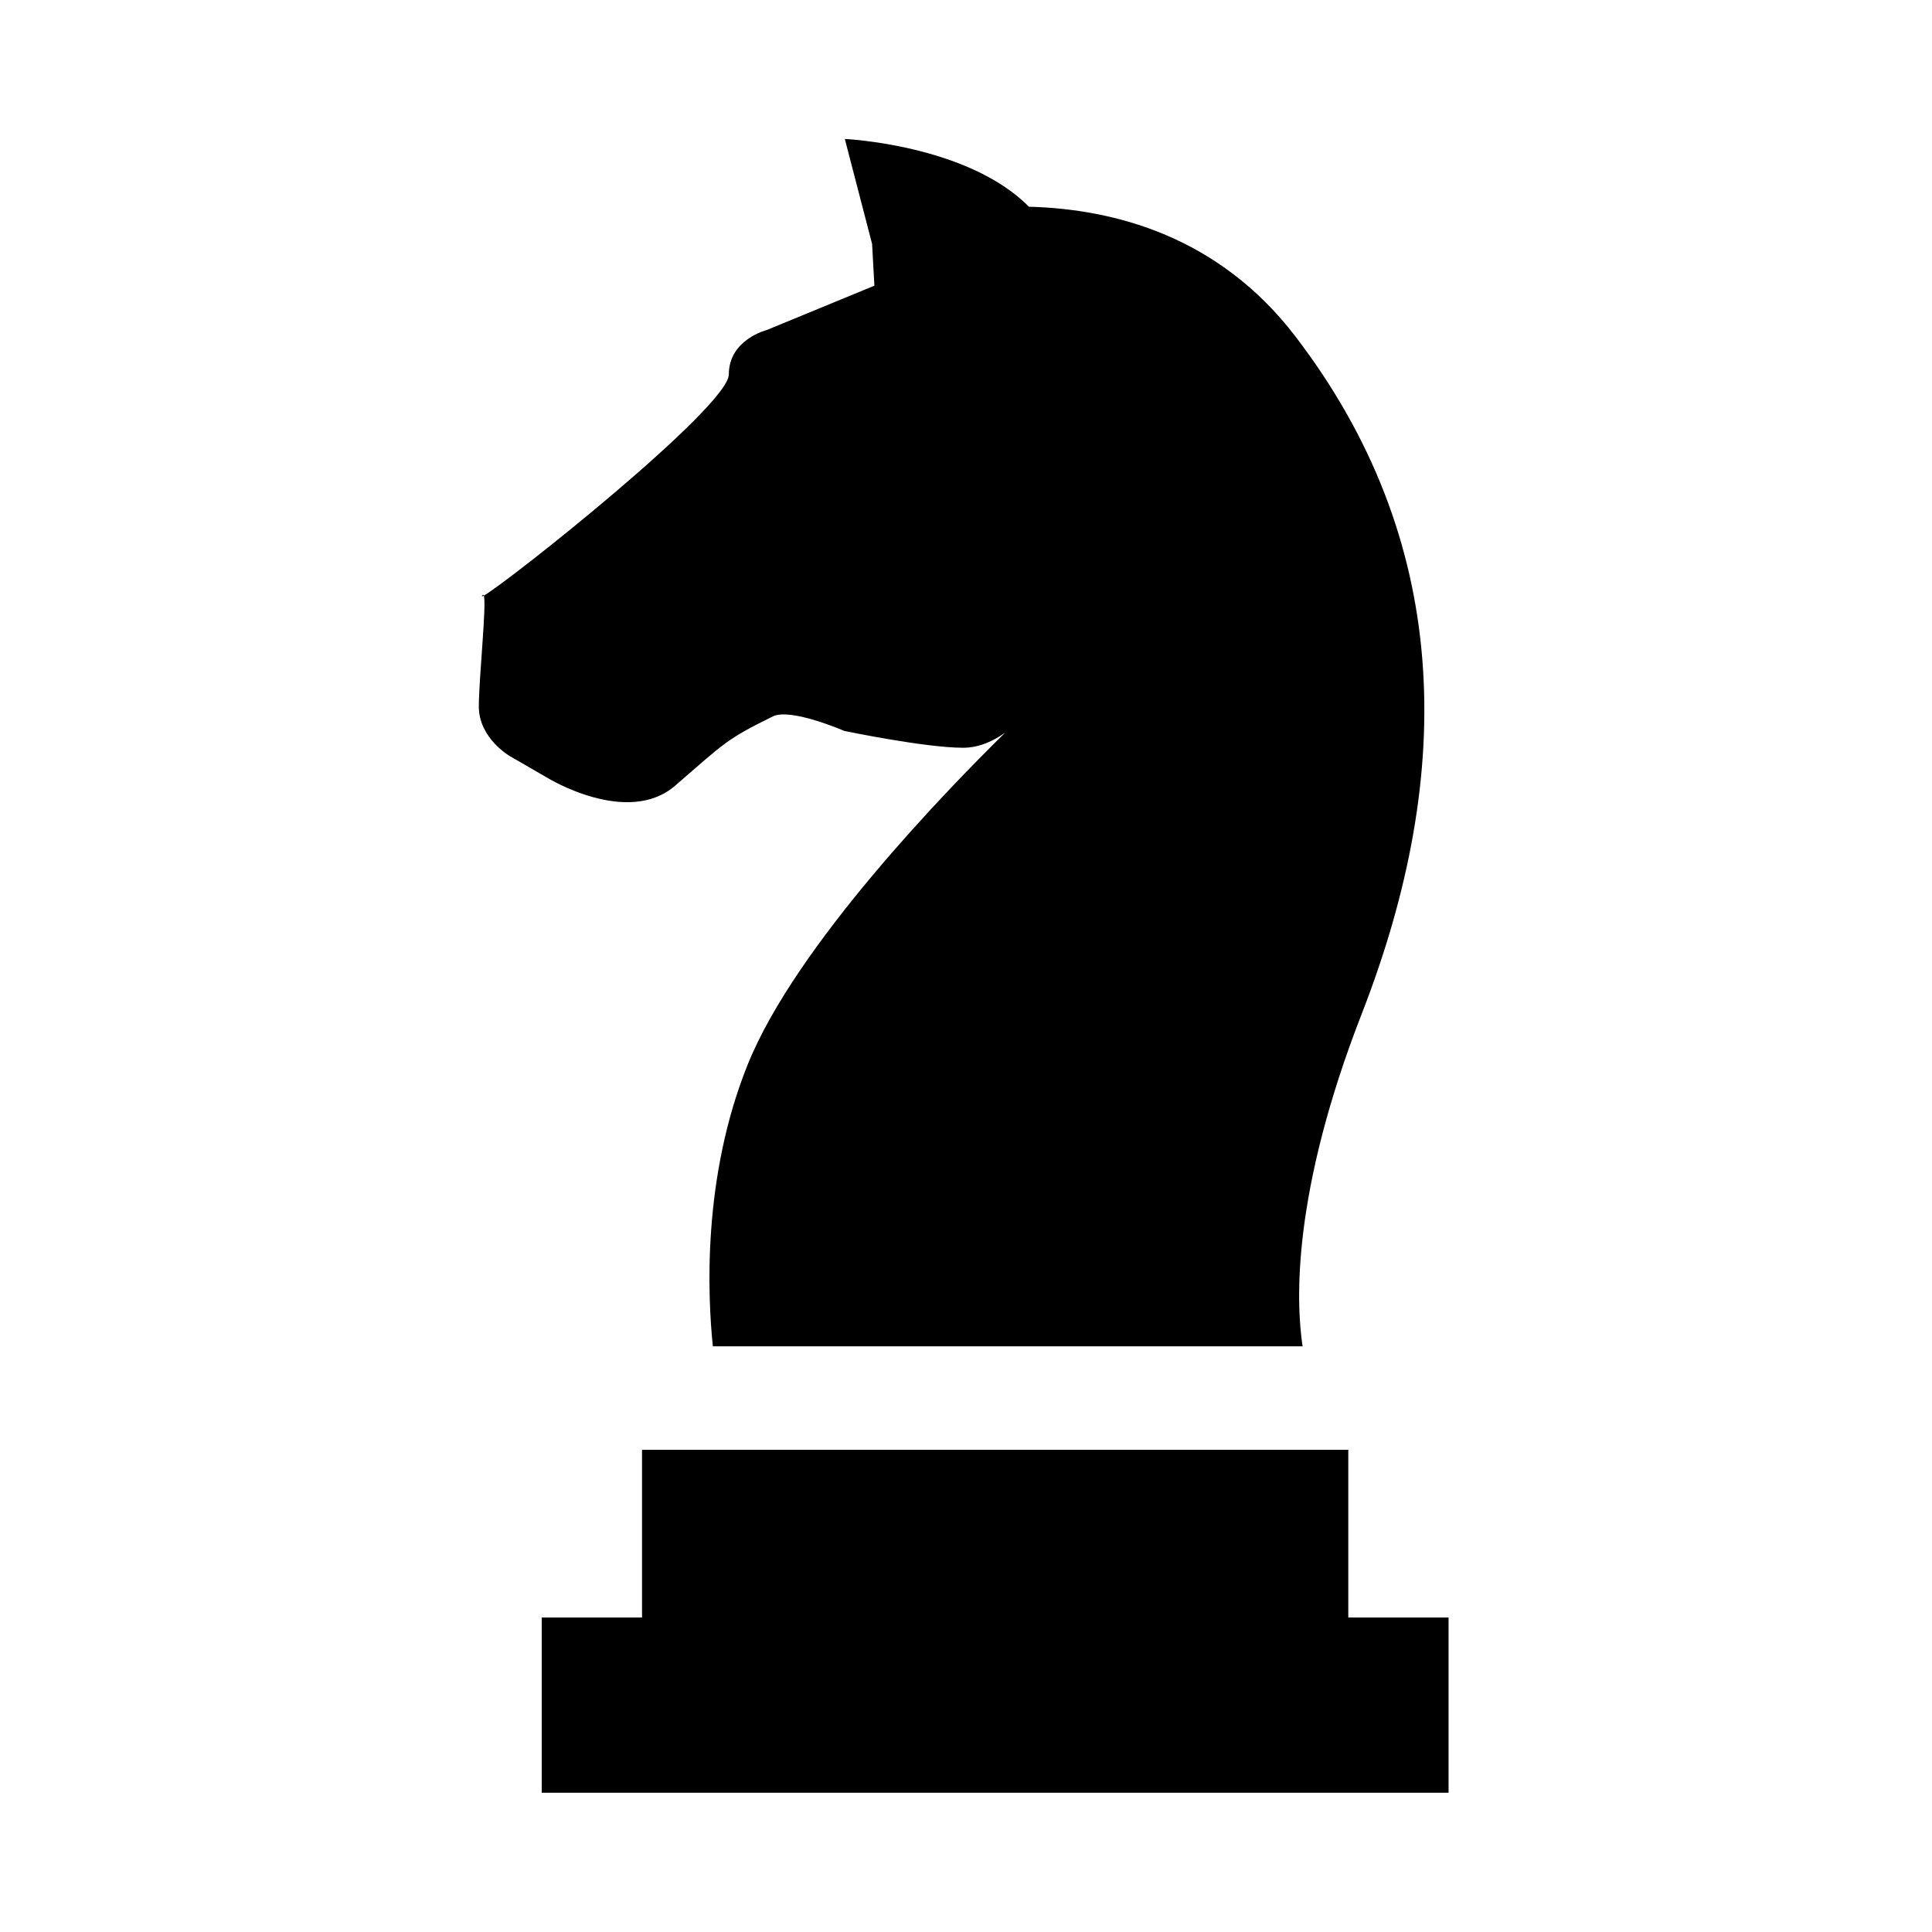 <svg xmlns="http://www.w3.org/2000/svg" viewBox="0 0 512 512"><path d="M357.312 428.658V384.22H170.144v44.438H143.56v46.436h240.325v-46.436h-26.573zM127.749 157.904c-.133.216.047.18.472-.063-.114-.311-.262-.311-.472.063zm51.143 50.328c13.23-11.429 13.458-12.23 25.916-18.377 4.743-2.324 18.935 3.845 18.935 3.845s21.42 4.463 31.477 4.463c4.365 0 8.223-1.897 11.199-4.041-15.532 15.241-55.494 56.379-68.231 87.902-12.118 30.002-10.659 61.414-9.272 74.758h156.282c-1.816-12.067-2.73-40.896 15.697-88.166 25.163-64.586 23.479-125.801-17.612-179.481-20.256-26.46-47.842-33.746-70.616-34.354-16.223-16.451-48.777-17.957-48.777-17.957l7.227 27.834.605 11.052-28.501 11.738s-10.071 2.521-10.071 11.757c0 8.604-58.846 55.282-64.93 58.636.767 2.34-1.324 22.022-1.324 29.415 0 8.404 8.207 13.115 8.207 13.115l10.091 5.835c0-.001 21.109 12.899 33.698 2.026z"/></svg>